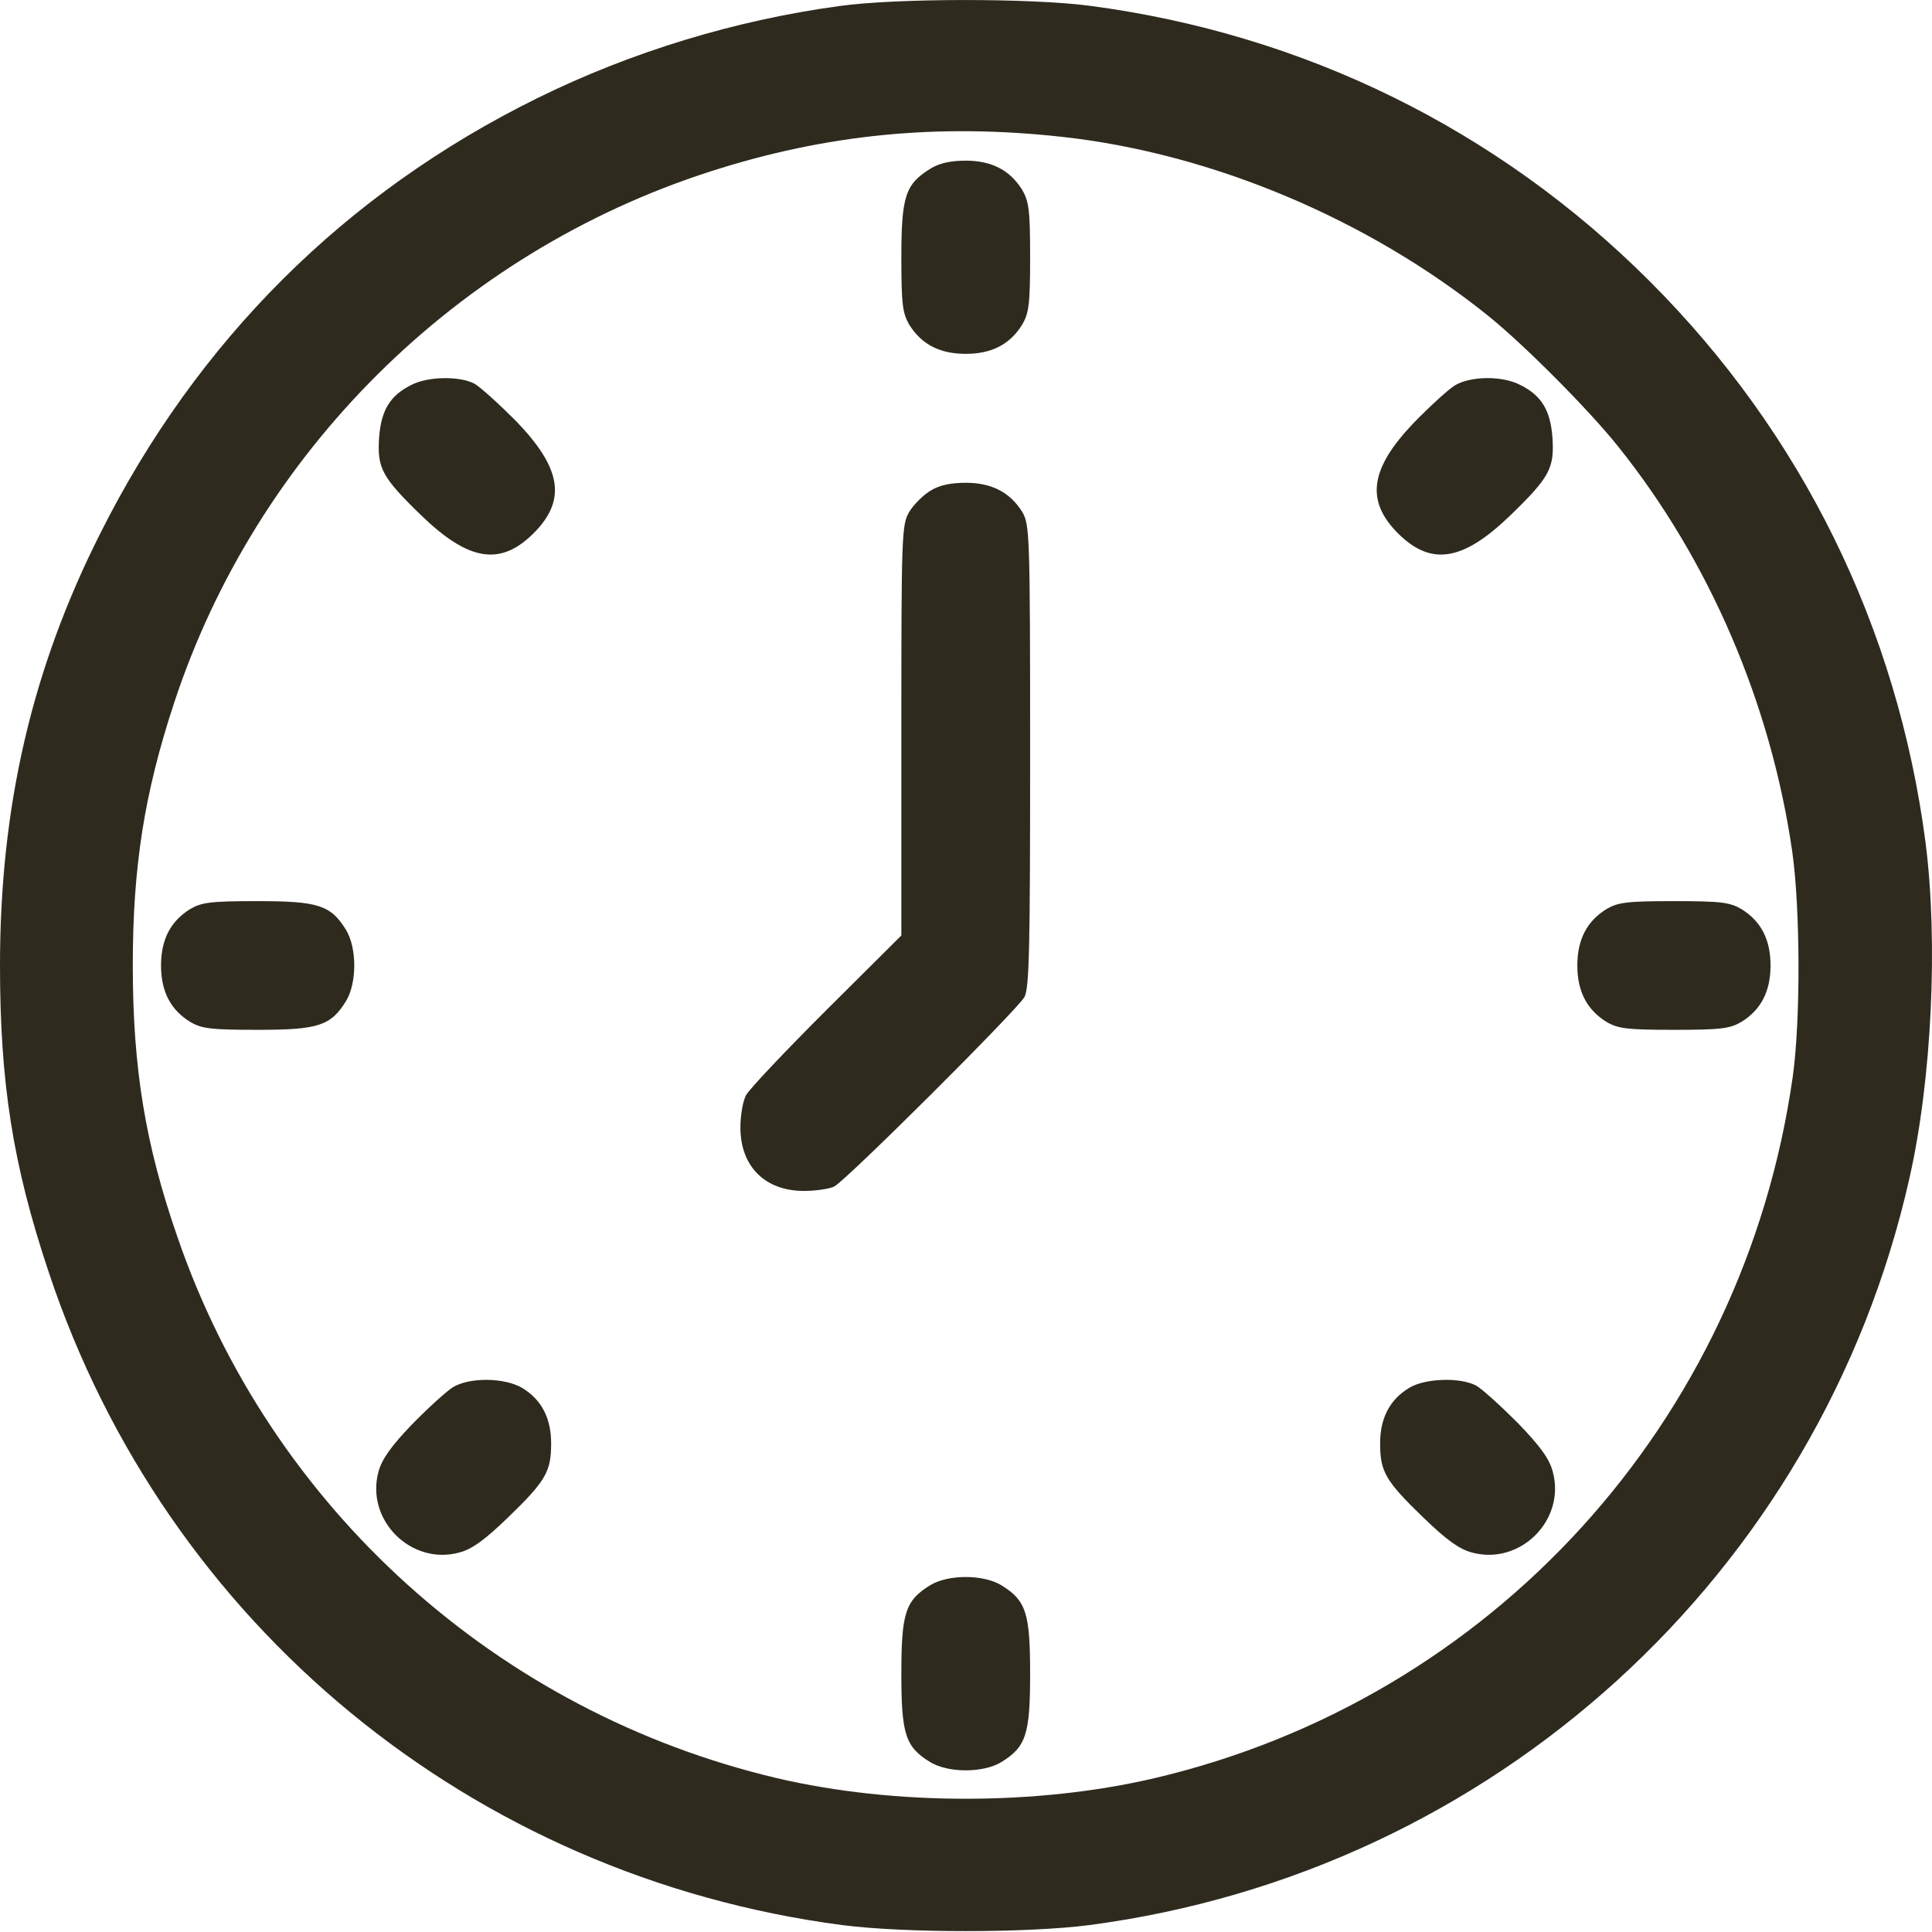 <?xml version="1.0" encoding="UTF-8"?> <svg xmlns="http://www.w3.org/2000/svg" width="26" height="26" viewBox="0 0 26 26" fill="none"><path d="M11.291 0.082C9.894 0.272 8.491 0.699 7.229 1.322C4.646 2.595 2.648 4.587 1.348 7.181C0.428 9.006 0 10.858 0 12.992C0 14.573 0.173 15.678 0.655 17.118C2.231 21.862 6.347 25.252 11.334 25.907C12.173 26.015 13.82 26.015 14.659 25.907C20.09 25.192 24.493 21.19 25.695 15.862C25.998 14.53 26.085 12.672 25.912 11.329C25.533 8.443 24.249 5.833 22.202 3.786C20.155 1.739 17.545 0.456 14.659 0.077C13.868 -0.026 12.054 -0.026 11.291 0.082ZM14.296 1.842C16.311 2.064 18.417 2.952 20.036 4.257C20.524 4.652 21.385 5.519 21.774 6.006C23.004 7.539 23.832 9.472 24.119 11.459C24.228 12.223 24.233 13.739 24.125 14.497C23.464 19.138 20.074 22.864 15.536 23.93C13.96 24.299 12.033 24.299 10.457 23.93C6.693 23.042 3.639 20.291 2.388 16.647C1.955 15.402 1.787 14.373 1.787 12.992C1.787 11.66 1.944 10.674 2.339 9.472C3.449 6.087 6.157 3.402 9.558 2.308C11.123 1.804 12.628 1.658 14.296 1.842Z" fill="#2E2A1E"></path><path d="M12.52 2.271C12.184 2.477 12.13 2.644 12.13 3.462C12.13 4.096 12.146 4.215 12.238 4.372C12.401 4.632 12.644 4.762 12.996 4.762C13.348 4.762 13.592 4.632 13.754 4.372C13.847 4.215 13.863 4.096 13.863 3.462C13.863 2.829 13.847 2.709 13.754 2.552C13.592 2.292 13.348 2.162 12.996 2.162C12.796 2.162 12.639 2.195 12.52 2.271Z" fill="#2E2A1E"></path><path d="M5.53 5.183C5.248 5.324 5.129 5.524 5.102 5.887C5.075 6.299 5.135 6.418 5.671 6.938C6.31 7.555 6.737 7.62 7.181 7.176C7.625 6.732 7.561 6.304 6.943 5.665C6.71 5.432 6.461 5.205 6.38 5.161C6.18 5.059 5.752 5.064 5.53 5.183Z" fill="#2E2A1E"></path><path d="M19.576 5.188C19.489 5.243 19.24 5.47 19.024 5.692C18.439 6.304 18.374 6.737 18.812 7.176C19.257 7.62 19.684 7.555 20.323 6.938C20.86 6.418 20.919 6.299 20.892 5.887C20.865 5.524 20.746 5.324 20.464 5.183C20.221 5.053 19.787 5.059 19.576 5.188Z" fill="#2E2A1E"></path><path d="M12.52 6.605C12.422 6.664 12.298 6.789 12.238 6.886C12.135 7.06 12.13 7.168 12.13 9.827V12.589L11.123 13.591C10.57 14.143 10.083 14.657 10.04 14.739C9.996 14.82 9.964 15.015 9.964 15.172C9.964 15.697 10.294 16.027 10.819 16.027C10.976 16.027 11.161 16 11.226 15.968C11.393 15.881 13.69 13.591 13.787 13.417C13.852 13.293 13.863 12.757 13.863 10.168C13.863 7.168 13.857 7.06 13.755 6.886C13.592 6.627 13.348 6.497 12.996 6.497C12.796 6.497 12.639 6.529 12.52 6.605Z" fill="#2E2A1E"></path><path d="M2.557 12.235C2.297 12.397 2.167 12.641 2.167 12.993C2.167 13.345 2.297 13.589 2.557 13.751C2.714 13.843 2.833 13.859 3.467 13.859C4.284 13.859 4.452 13.805 4.658 13.47C4.804 13.226 4.804 12.76 4.658 12.516C4.452 12.181 4.284 12.127 3.467 12.127C2.833 12.127 2.714 12.143 2.557 12.235Z" fill="#2E2A1E"></path><path d="M21.617 12.235C21.358 12.397 21.227 12.641 21.227 12.993C21.227 13.345 21.358 13.589 21.617 13.751C21.774 13.843 21.894 13.859 22.527 13.859C23.161 13.859 23.28 13.843 23.437 13.751C23.697 13.589 23.827 13.345 23.827 12.993C23.827 12.641 23.697 12.397 23.437 12.235C23.28 12.143 23.161 12.127 22.527 12.127C21.894 12.127 21.774 12.143 21.617 12.235Z" fill="#2E2A1E"></path><path d="M6.09 18.672C6.004 18.727 5.754 18.954 5.538 19.176C5.262 19.463 5.137 19.642 5.094 19.804C4.915 20.454 5.532 21.071 6.182 20.893C6.35 20.849 6.523 20.725 6.837 20.421C7.346 19.929 7.417 19.804 7.417 19.425C7.417 19.084 7.287 18.835 7.027 18.678C6.789 18.537 6.312 18.532 6.09 18.672Z" fill="#2E2A1E"></path><path d="M18.963 18.678C18.703 18.835 18.573 19.084 18.573 19.425C18.573 19.804 18.644 19.929 19.153 20.421C19.467 20.725 19.64 20.849 19.808 20.893C20.458 21.071 21.075 20.454 20.896 19.804C20.853 19.636 20.729 19.463 20.425 19.149C20.192 18.916 19.943 18.689 19.862 18.645C19.645 18.532 19.174 18.548 18.963 18.678Z" fill="#2E2A1E"></path><path d="M12.52 21.332C12.184 21.538 12.13 21.706 12.13 22.523C12.13 23.341 12.184 23.509 12.52 23.715C12.764 23.861 13.229 23.861 13.473 23.715C13.809 23.509 13.863 23.341 13.863 22.523C13.863 21.706 13.809 21.538 13.473 21.332C13.229 21.186 12.764 21.186 12.52 21.332Z" fill="#2E2A1E"></path></svg> 